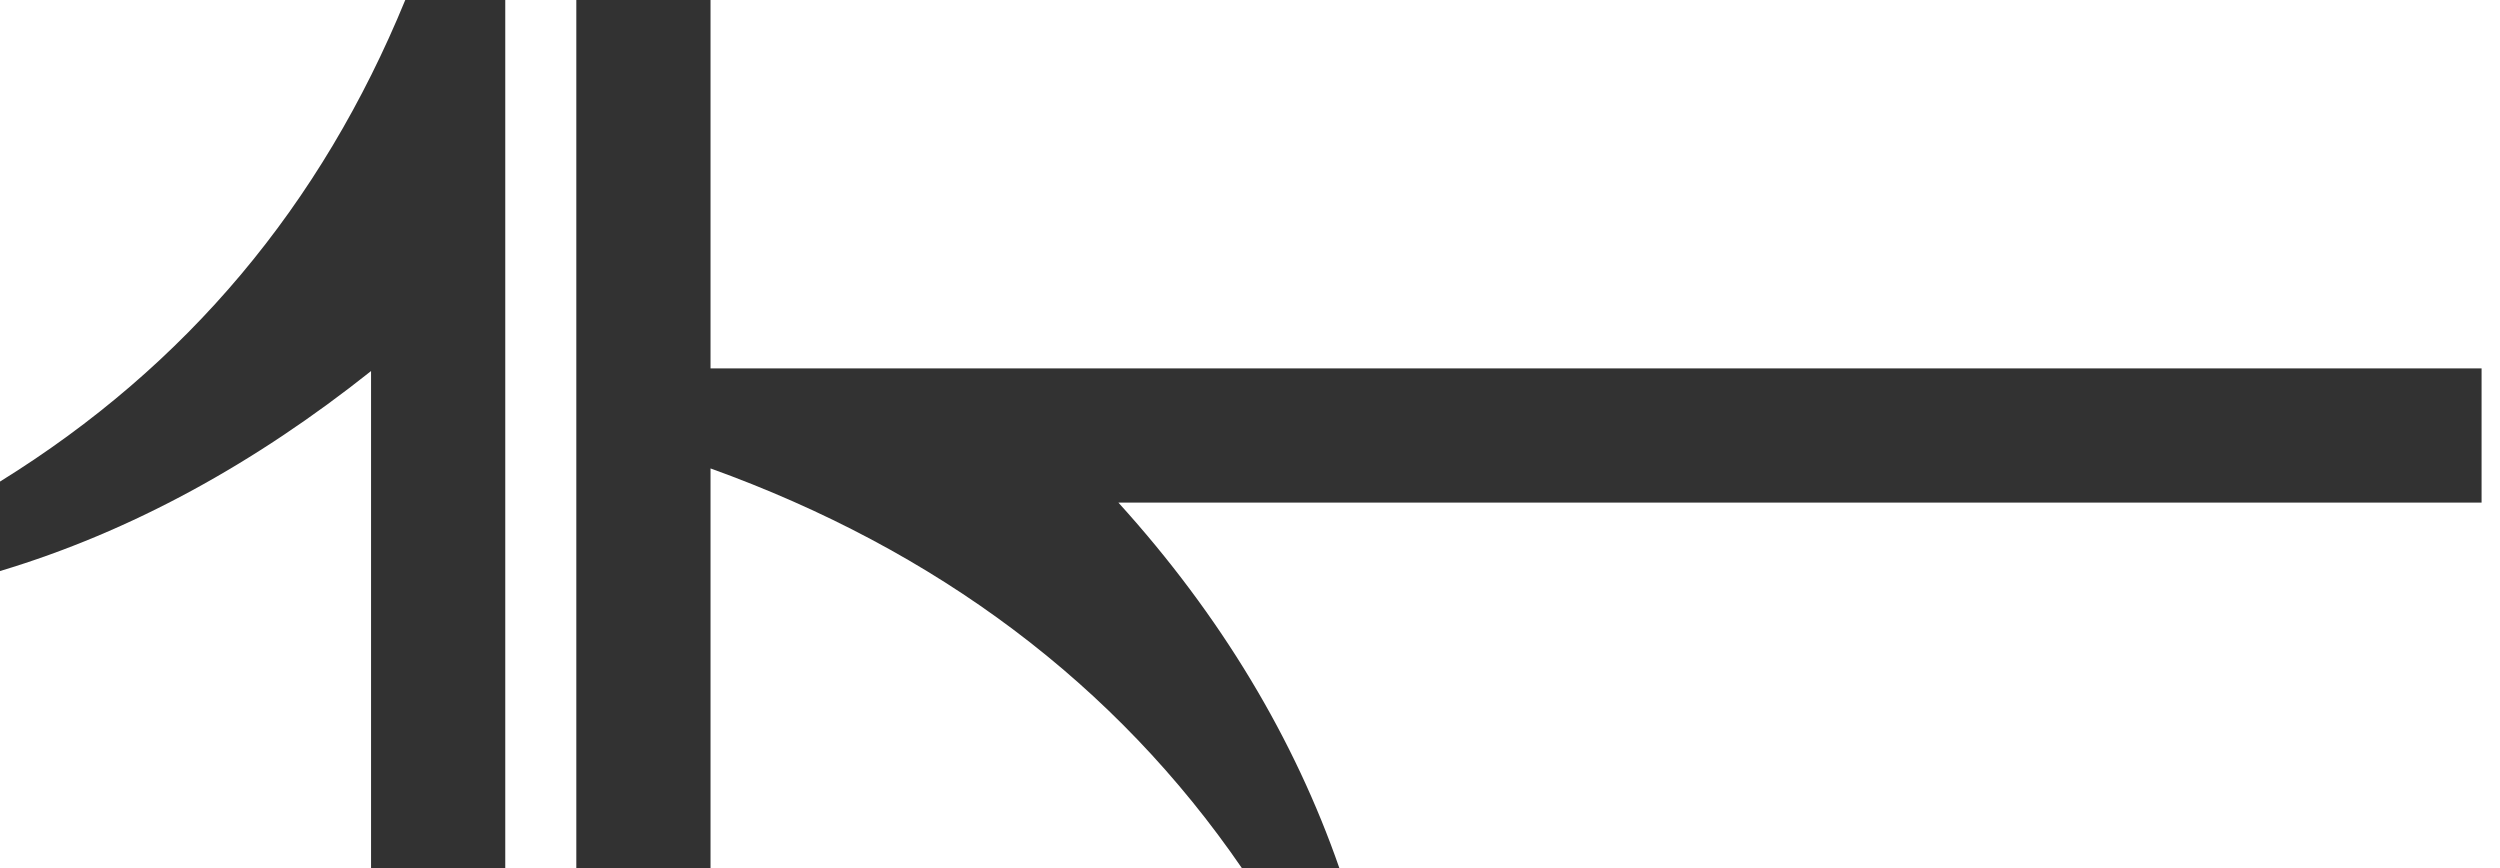 <?xml version="1.0" encoding="UTF-8"?>
<svg xmlns="http://www.w3.org/2000/svg" version="1.1" viewBox="0 0 95 33">
  <defs>
    <style>
      .cls-1 {
        fill: #323232;
      }
    </style>
  </defs>
  <!-- Generator: Adobe Illustrator 28.6.0, SVG Export Plug-In . SVG Version: 1.2.0 Build 709)  -->
  <g>
    <g id="Layer_1">
      <g>
        <path class="cls-1" d="M19.2,33V0h-3.8C12.2,7.8,7.1,13.9,0,18.3v3.4c5-1.5,9.7-4.1,14.1-7.6v19h5.1Z"/>
        <path class="cls-1" d="M94.4,14H27V0h-5.1v33h5.1v-15.2c8.6,3.1,15.4,8.2,20.2,15.2h3.7c-1.7-4.9-4.5-9.6-8.4-13.9h51.8v-5.1Z"/>
      </g>
    </g>
  </g>
</svg>